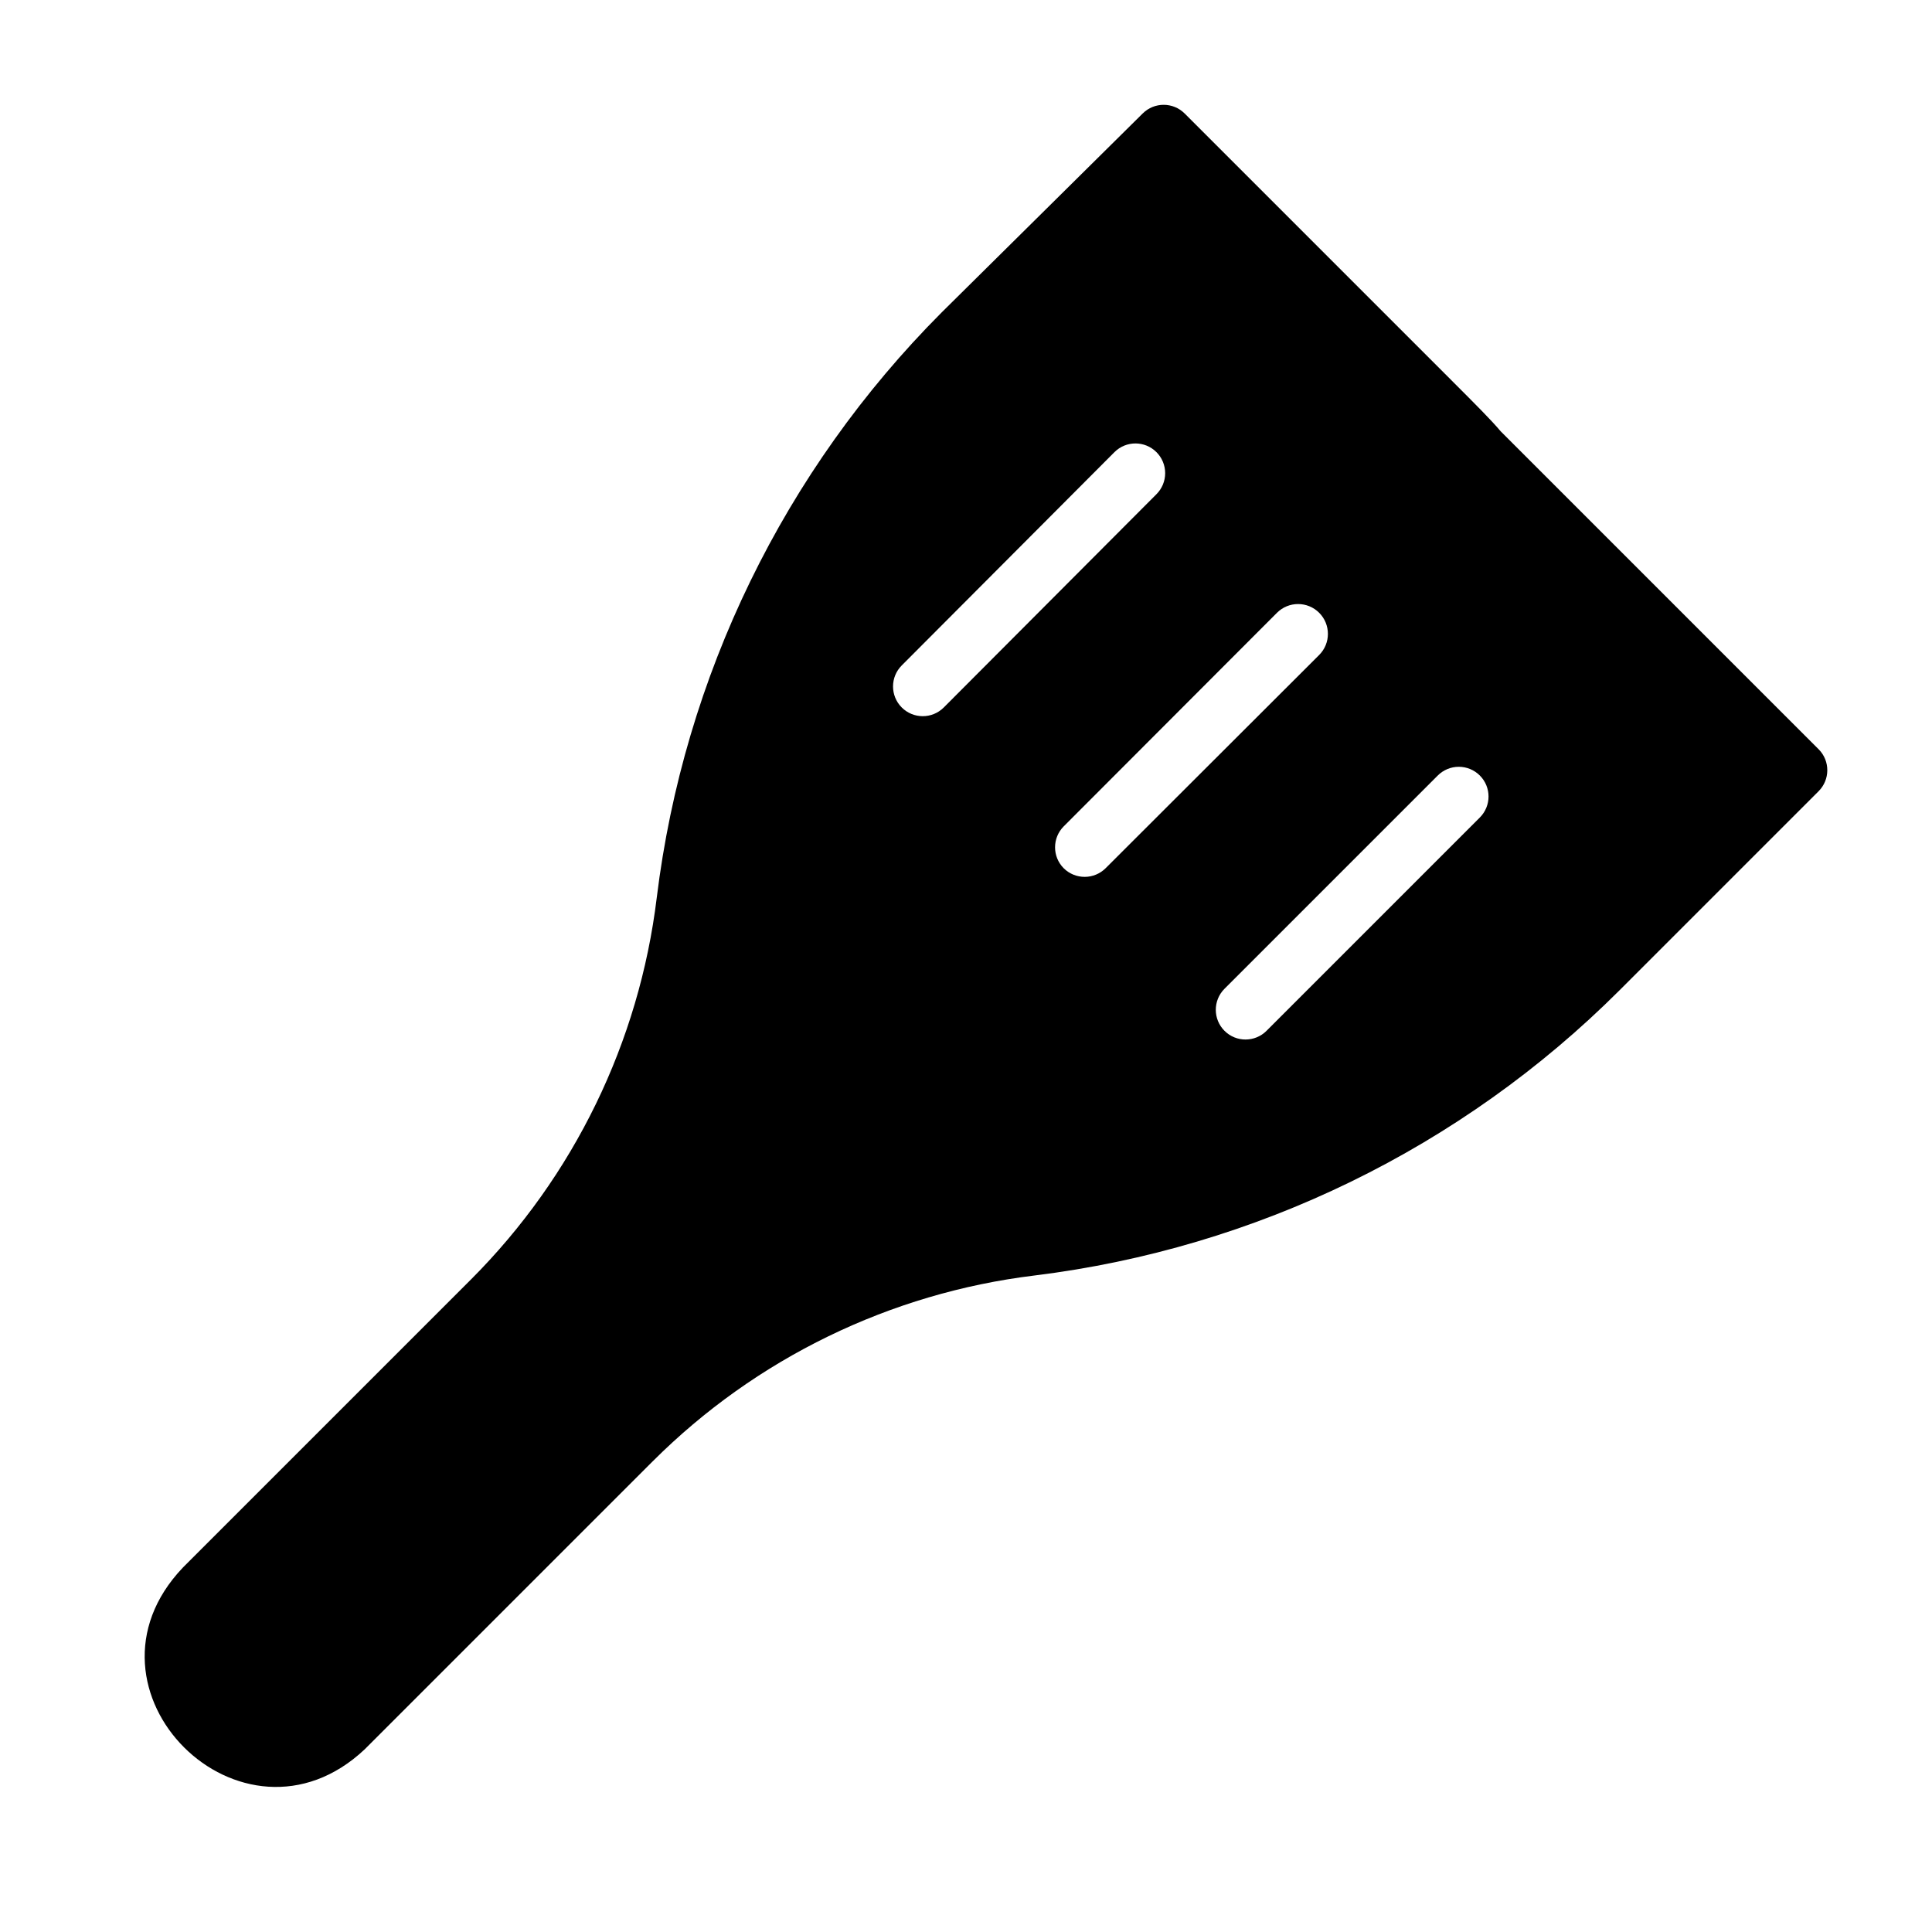 <?xml version="1.0" encoding="UTF-8"?>
<!-- Uploaded to: ICON Repo, www.iconrepo.com, Generator: ICON Repo Mixer Tools -->
<svg fill="#000000" width="800px" height="800px" version="1.1" viewBox="144 144 512 512" xmlns="http://www.w3.org/2000/svg">
 <path d="m626 342.61-84.309-84.312c-2.441-2.914-6.535-7.008-12.91-13.383l-70.848-70.848c-3.07-3.051-8.031-3.051-11.102 0l-53.293 52.742c-41.73 41.848-68.297 96.422-75.492 155.08-4.652 38.262-21.973 73.871-49.199 101.15l-76.359 76.359c-30.938 32.434 15.742 78.719 48.176 48.176l76.359-76.359v0.004c27.285-27.23 62.891-44.551 101.16-49.203 58.637-7.231 113.19-33.828 155-75.57l52.742-52.742c3.074-3.047 3.109-8.008 0.078-11.098zm-231.91-11.102c-3.086 3.066-8.074 3.047-11.137-0.039-3.066-3.086-3.051-8.074 0.039-11.141l56.363-56.52c3.07-3.051 8.027-3.051 11.098 0 1.492 1.477 2.328 3.488 2.328 5.59 0 2.098-0.836 4.109-2.328 5.59zm37.395 44.871c-2.094 0.012-4.106-0.809-5.59-2.285-3.055-3.07-3.055-8.027 0-11.098l56.52-56.602c3.086-3.086 8.094-3.086 11.18 0 3.086 3.09 3.086 8.094 0 11.18l-56.602 56.52c-1.465 1.457-3.445 2.277-5.508 2.285zm104.7-15.746-56.52 56.52v0.004c-3.066 3.086-8.055 3.106-11.141 0.039-3.086-3.066-3.102-8.051-0.039-11.141l56.52-56.52h0.004c1.477-1.492 3.488-2.328 5.586-2.328 2.102 0 4.113 0.836 5.59 2.328 3.055 3.07 3.055 8.027 0 11.098z"/>
</svg>